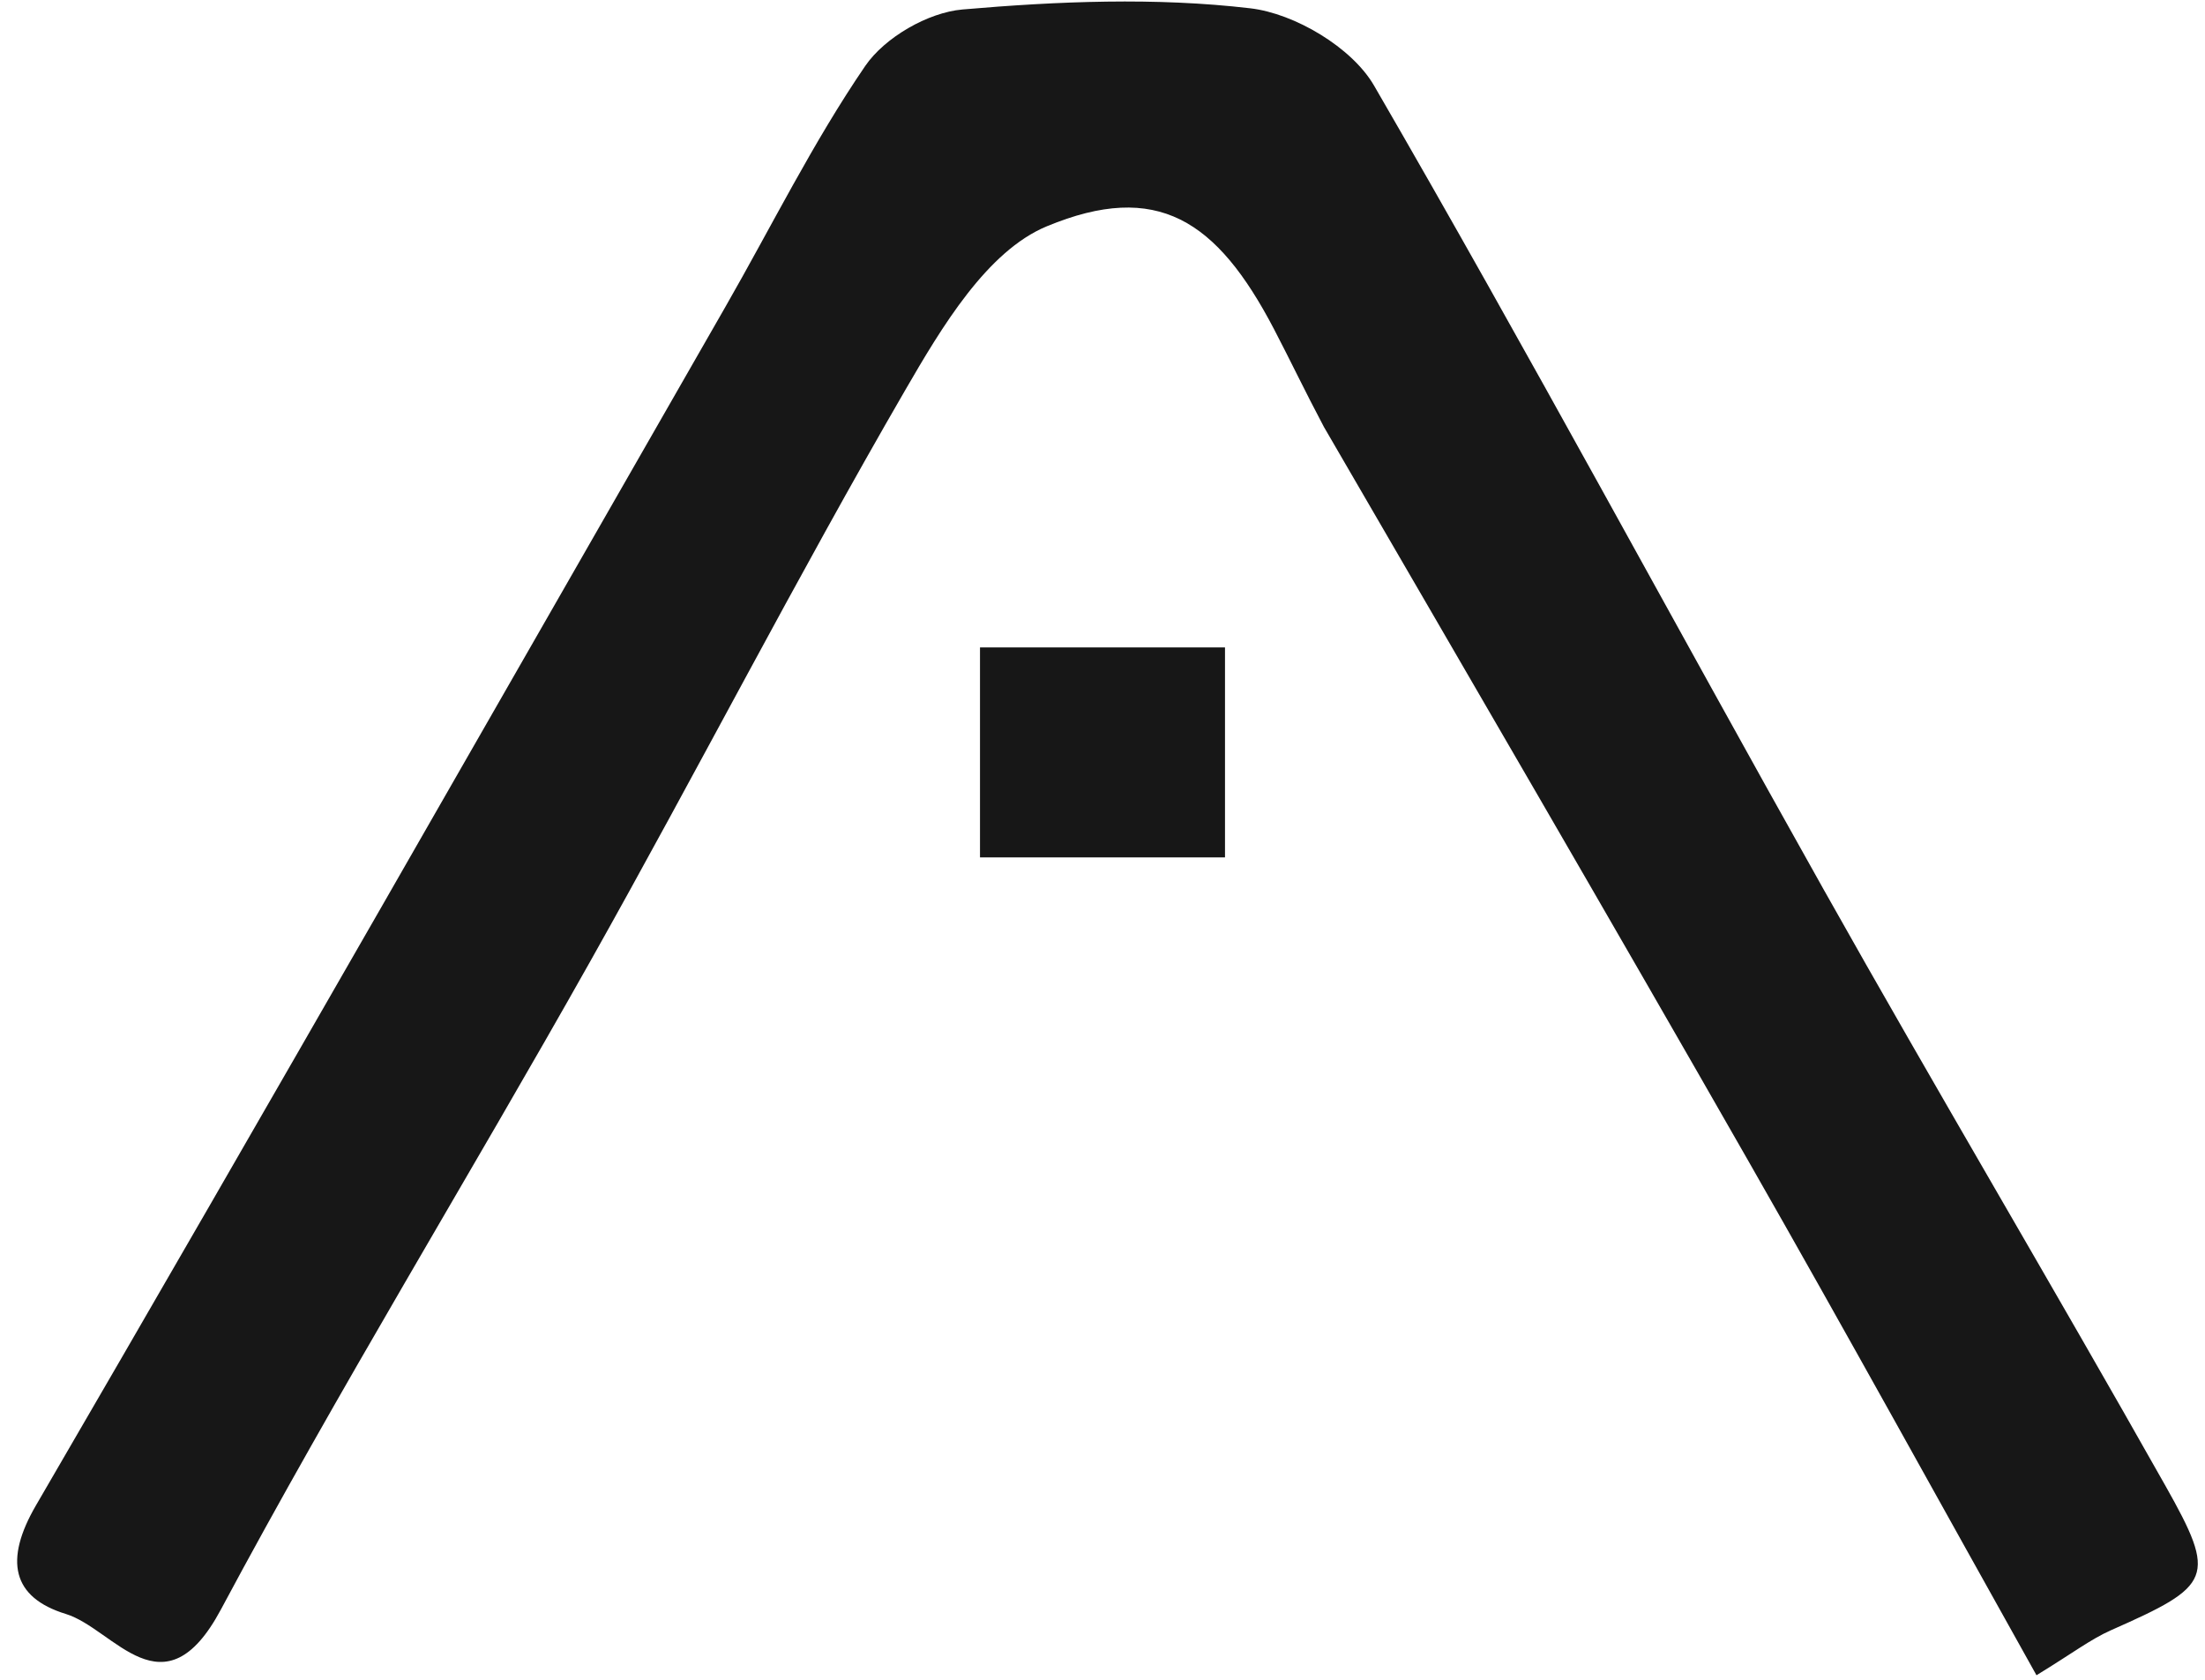 <svg xmlns="http://www.w3.org/2000/svg" width="126" height="96" fill="none" viewBox="0 0 126 96"><path fill="#171717" d="M75.67 24.433c-1.102-2.077-1.954-3.871-2.873-5.63-3.26-6.238-6.68-8.483-12.98-5.87-3.421 1.418-6.017 5.785-8.08 9.346-6.223 10.739-11.898 21.793-17.981 32.614C26.78 67.299 19.33 79.445 12.62 91.989c-3.274 6.117-6.094 1.096-8.856.25-3.076-.943-3.537-3.065-1.708-6.208 13.243-22.76 26.288-45.635 39.386-68.478 2.645-4.613 5.01-9.412 8.001-13.785C50.556 2.14 53.028.712 54.997.542 60.457.07 66.032-.161 71.45.475c2.541.298 5.804 2.24 7.063 4.41 8.812 15.193 17.116 30.678 25.72 45.992 6.407 11.403 13.089 22.652 19.512 34.046 2.961 5.253 2.654 5.693-3.112 8.242-1.159.512-2.192 1.31-4.263 2.575-5.507-9.844-10.884-19.622-16.418-29.31-7.96-13.933-16.035-27.801-24.28-41.997Z"></path><path fill="#171717" d="M56 37h14v12H56z"></path></svg>